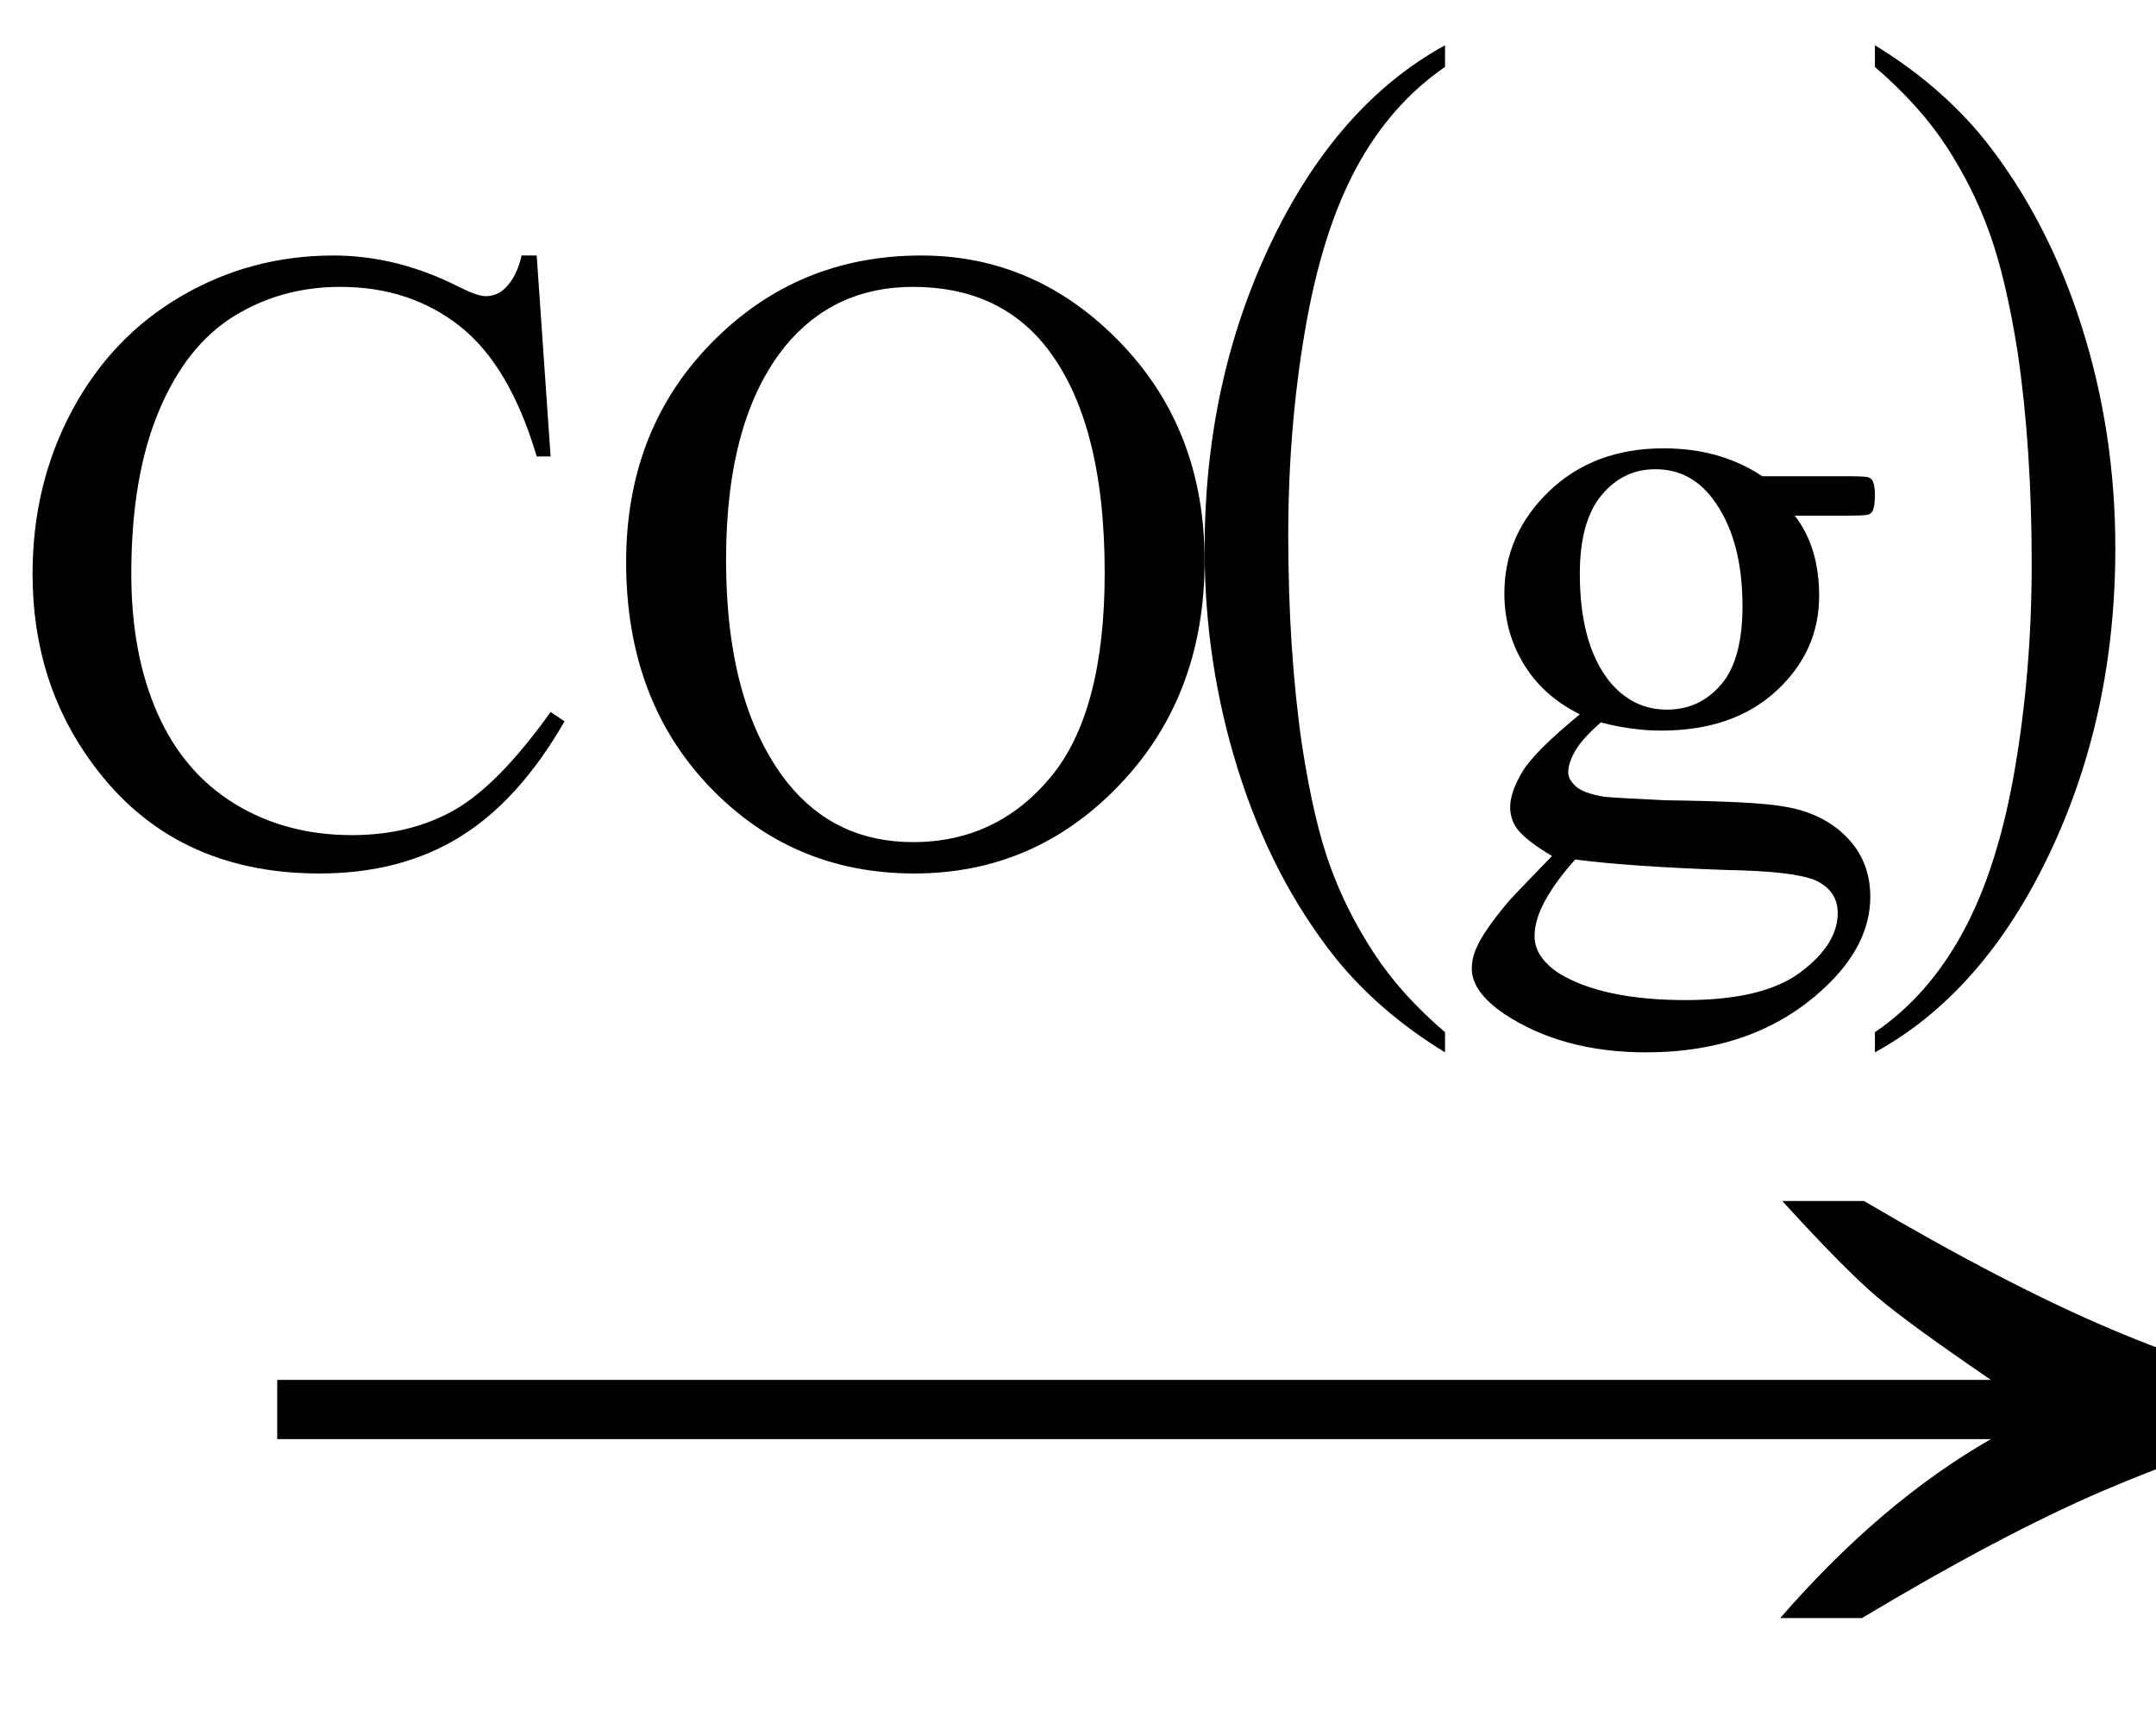 <svg xmlns="http://www.w3.org/2000/svg" xmlns:xlink="http://www.w3.org/1999/xlink" stroke-dasharray="none" shape-rendering="auto" font-family="'Dialog'" width="29" text-rendering="auto" fill-opacity="1" contentScriptType="text/ecmascript" color-interpolation="auto" color-rendering="auto" preserveAspectRatio="xMidYMid meet" font-size="12" fill="black" stroke="black" image-rendering="auto" stroke-miterlimit="10" zoomAndPan="magnify" version="1.0" stroke-linecap="square" stroke-linejoin="miter" contentStyleType="text/css" font-style="normal" height="23" stroke-width="1" stroke-dashoffset="0" font-weight="normal" stroke-opacity="1"><defs id="genericDefs"/><g><g text-rendering="optimizeLegibility" transform="translate(2.572,23) matrix(1.851,0,0,1,0,0)" color-rendering="optimizeQuality" color-interpolation="linearRGB" image-rendering="optimizeQuality"><path d="M12.156 -6.844 Q13.188 -5.719 13.945 -5.125 Q14.703 -4.531 15.375 -4.25 L15.375 -3.891 Q14.609 -3.516 13.883 -2.938 Q13.156 -2.359 12.141 -1.234 L11.547 -1.234 Q12.281 -2.797 13.078 -3.641 L0.625 -3.641 L0.625 -4.438 L13.078 -4.438 Q12.484 -5.188 12.25 -5.555 Q12.016 -5.922 11.562 -6.844 L12.156 -6.844 Z" stroke="none"/></g><g text-rendering="optimizeLegibility" transform="translate(0,11.562)" color-rendering="optimizeQuality" color-interpolation="linearRGB" image-rendering="optimizeQuality"><path d="M7.219 -8.125 L7.406 -5.422 L7.219 -5.422 Q6.859 -6.641 6.188 -7.172 Q5.516 -7.703 4.578 -7.703 Q3.781 -7.703 3.141 -7.305 Q2.5 -6.906 2.133 -6.023 Q1.766 -5.141 1.766 -3.844 Q1.766 -2.766 2.117 -1.969 Q2.469 -1.172 3.156 -0.75 Q3.844 -0.328 4.734 -0.328 Q5.516 -0.328 6.109 -0.664 Q6.703 -1 7.406 -1.984 L7.594 -1.859 Q6.984 -0.797 6.188 -0.305 Q5.391 0.188 4.297 0.188 Q2.328 0.188 1.25 -1.281 Q0.438 -2.375 0.438 -3.844 Q0.438 -5.047 0.969 -6.039 Q1.5 -7.031 2.438 -7.578 Q3.375 -8.125 4.484 -8.125 Q5.344 -8.125 6.172 -7.703 Q6.422 -7.578 6.531 -7.578 Q6.688 -7.578 6.797 -7.688 Q6.953 -7.844 7.016 -8.125 L7.219 -8.125 ZM12.391 -8.125 Q13.938 -8.125 15.07 -6.953 Q16.203 -5.781 16.203 -4.016 Q16.203 -2.203 15.062 -1.008 Q13.922 0.188 12.297 0.188 Q10.656 0.188 9.539 -0.984 Q8.422 -2.156 8.422 -4 Q8.422 -5.891 9.719 -7.094 Q10.828 -8.125 12.391 -8.125 ZM12.281 -7.703 Q11.219 -7.703 10.562 -6.906 Q9.766 -5.922 9.766 -4.031 Q9.766 -2.078 10.594 -1.031 Q11.234 -0.234 12.281 -0.234 Q13.406 -0.234 14.133 -1.109 Q14.859 -1.984 14.859 -3.859 Q14.859 -5.906 14.062 -6.906 Q13.422 -7.703 12.281 -7.703 Z" stroke="none"/></g><g text-rendering="optimizeLegibility" transform="translate(15.703,10.969) matrix(1,0,0,1.244,0,0)" color-rendering="optimizeQuality" color-interpolation="linearRGB" image-rendering="optimizeQuality"><path d="M3.734 2.344 L3.734 2.562 Q2.844 2.125 2.25 1.531 Q1.406 0.672 0.953 -0.484 Q0.5 -1.641 0.5 -2.875 Q0.5 -4.688 1.391 -6.188 Q2.281 -7.688 3.734 -8.328 L3.734 -8.094 Q3 -7.688 2.539 -7 Q2.078 -6.312 1.852 -5.25 Q1.625 -4.188 1.625 -3.031 Q1.625 -1.781 1.812 -0.75 Q1.969 0.062 2.188 0.547 Q2.406 1.031 2.773 1.484 Q3.141 1.938 3.734 2.344 Z" stroke="none"/></g><g text-rendering="optimizeLegibility" transform="translate(19.438,11.562)" color-rendering="optimizeQuality" color-interpolation="linearRGB" image-rendering="optimizeQuality"><path d="M1.812 -1.953 Q1.312 -2.203 1.055 -2.633 Q0.797 -3.062 0.797 -3.578 Q0.797 -4.375 1.398 -4.953 Q2 -5.531 2.938 -5.531 Q3.703 -5.531 4.266 -5.156 L5.391 -5.156 Q5.656 -5.156 5.695 -5.141 Q5.734 -5.125 5.75 -5.094 Q5.781 -5.031 5.781 -4.906 Q5.781 -4.75 5.75 -4.688 Q5.734 -4.656 5.695 -4.641 Q5.656 -4.625 5.391 -4.625 L4.703 -4.625 Q5.031 -4.203 5.031 -3.547 Q5.031 -2.797 4.453 -2.266 Q3.875 -1.734 2.906 -1.734 Q2.516 -1.734 2.094 -1.844 Q1.844 -1.625 1.75 -1.461 Q1.656 -1.297 1.656 -1.172 Q1.656 -1.078 1.758 -0.984 Q1.859 -0.891 2.141 -0.844 Q2.297 -0.828 2.953 -0.797 Q4.156 -0.781 4.516 -0.719 Q5.062 -0.641 5.391 -0.312 Q5.719 0.016 5.719 0.5 Q5.719 1.156 5.094 1.734 Q4.172 2.594 2.703 2.594 Q1.578 2.594 0.797 2.078 Q0.359 1.781 0.359 1.469 Q0.359 1.328 0.422 1.188 Q0.516 0.969 0.828 0.594 Q0.875 0.531 1.438 -0.047 Q1.125 -0.234 1 -0.375 Q0.875 -0.516 0.875 -0.703 Q0.875 -0.906 1.039 -1.18 Q1.203 -1.453 1.812 -1.953 ZM2.828 -5.25 Q2.391 -5.25 2.102 -4.898 Q1.812 -4.547 1.812 -3.844 Q1.812 -2.906 2.203 -2.406 Q2.516 -2.016 2.984 -2.016 Q3.422 -2.016 3.711 -2.352 Q4 -2.688 4 -3.406 Q4 -4.328 3.594 -4.859 Q3.297 -5.25 2.828 -5.25 ZM1.75 0 Q1.484 0.297 1.344 0.555 Q1.203 0.812 1.203 1.031 Q1.203 1.312 1.531 1.531 Q2.125 1.891 3.234 1.891 Q4.281 1.891 4.781 1.516 Q5.281 1.141 5.281 0.719 Q5.281 0.422 4.984 0.281 Q4.688 0.156 3.781 0.141 Q2.469 0.094 1.75 0 Z" stroke="none"/></g><g text-rendering="optimizeLegibility" transform="translate(24.953,10.969) matrix(1,0,0,1.244,0,0)" color-rendering="optimizeQuality" color-interpolation="linearRGB" image-rendering="optimizeQuality"><path d="M0.266 -8.094 L0.266 -8.328 Q1.156 -7.891 1.75 -7.297 Q2.594 -6.438 3.047 -5.289 Q3.5 -4.141 3.5 -2.891 Q3.5 -1.078 2.609 0.422 Q1.719 1.922 0.266 2.562 L0.266 2.344 Q0.984 1.953 1.453 1.258 Q1.922 0.562 2.148 -0.5 Q2.375 -1.562 2.375 -2.719 Q2.375 -3.969 2.188 -5 Q2.031 -5.797 1.812 -6.289 Q1.594 -6.781 1.234 -7.227 Q0.875 -7.672 0.266 -8.094 Z" stroke="none"/></g></g></svg>